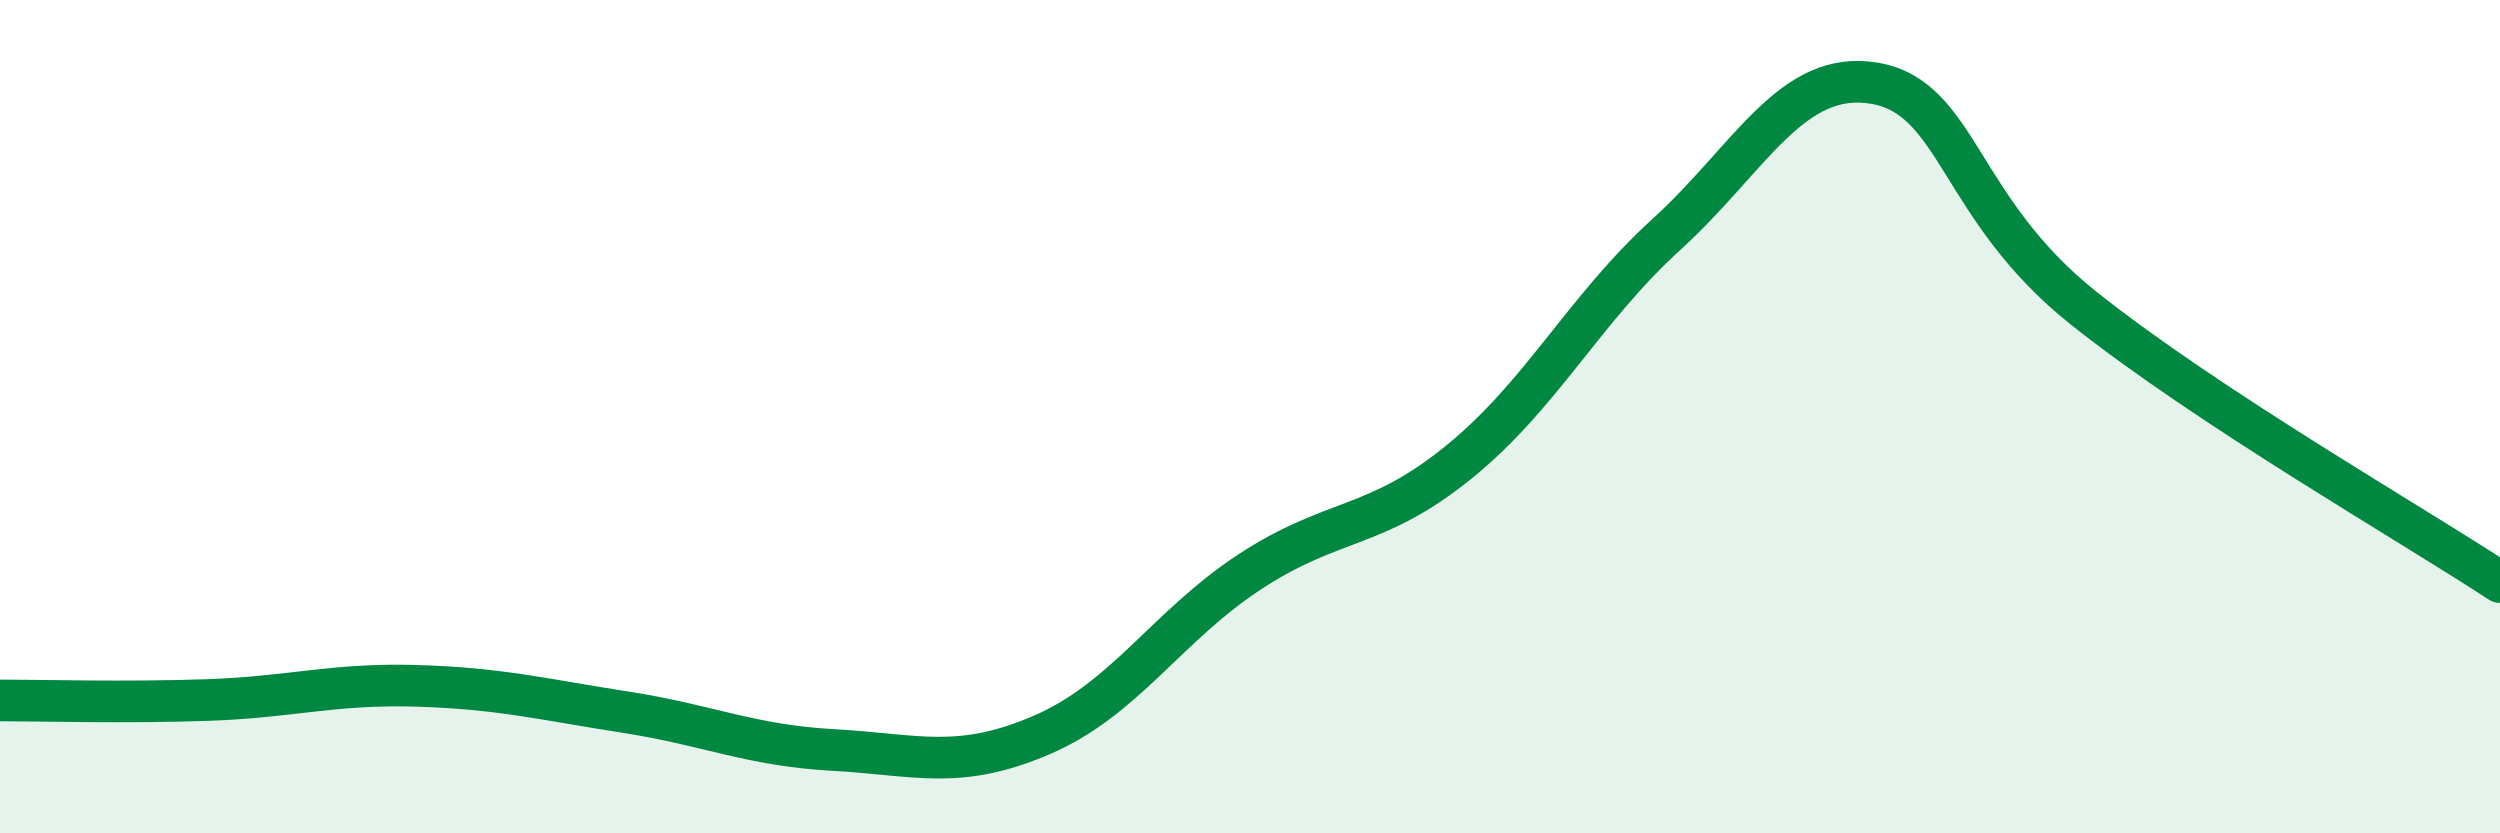 
    <svg width="60" height="20" viewBox="0 0 60 20" xmlns="http://www.w3.org/2000/svg">
      <path
        d="M 0,16.81 C 1,16.81 3,16.87 5,16.8 C 7,16.73 8,16.4 10,16.46 C 12,16.52 13,16.78 15,17.09 C 17,17.4 18,17.89 20,18 C 22,18.11 23,18.5 25,17.64 C 27,16.78 28,15.03 30,13.72 C 32,12.41 33,12.72 35,11.1 C 37,9.48 38,7.44 40,5.62 C 42,3.8 43,1.65 45,2 C 47,2.35 47,5 50,7.39 C 53,9.78 58,12.65 60,13.97L60 20L0 20Z"
        fill="#008740"
        opacity="0.1"
        stroke-linecap="round"
        stroke-linejoin="round"
      />
      <path
        d="M 0,16.81 C 1,16.81 3,16.87 5,16.8 C 7,16.73 8,16.4 10,16.46 C 12,16.52 13,16.78 15,17.09 C 17,17.4 18,17.89 20,18 C 22,18.11 23,18.5 25,17.64 C 27,16.78 28,15.03 30,13.72 C 32,12.41 33,12.72 35,11.1 C 37,9.48 38,7.44 40,5.62 C 42,3.8 43,1.65 45,2 C 47,2.35 47,5 50,7.39 C 53,9.78 58,12.65 60,13.97"
        stroke="#008740"
        stroke-width="1"
        fill="none"
        stroke-linecap="round"
        stroke-linejoin="round"
      />
    </svg>
  